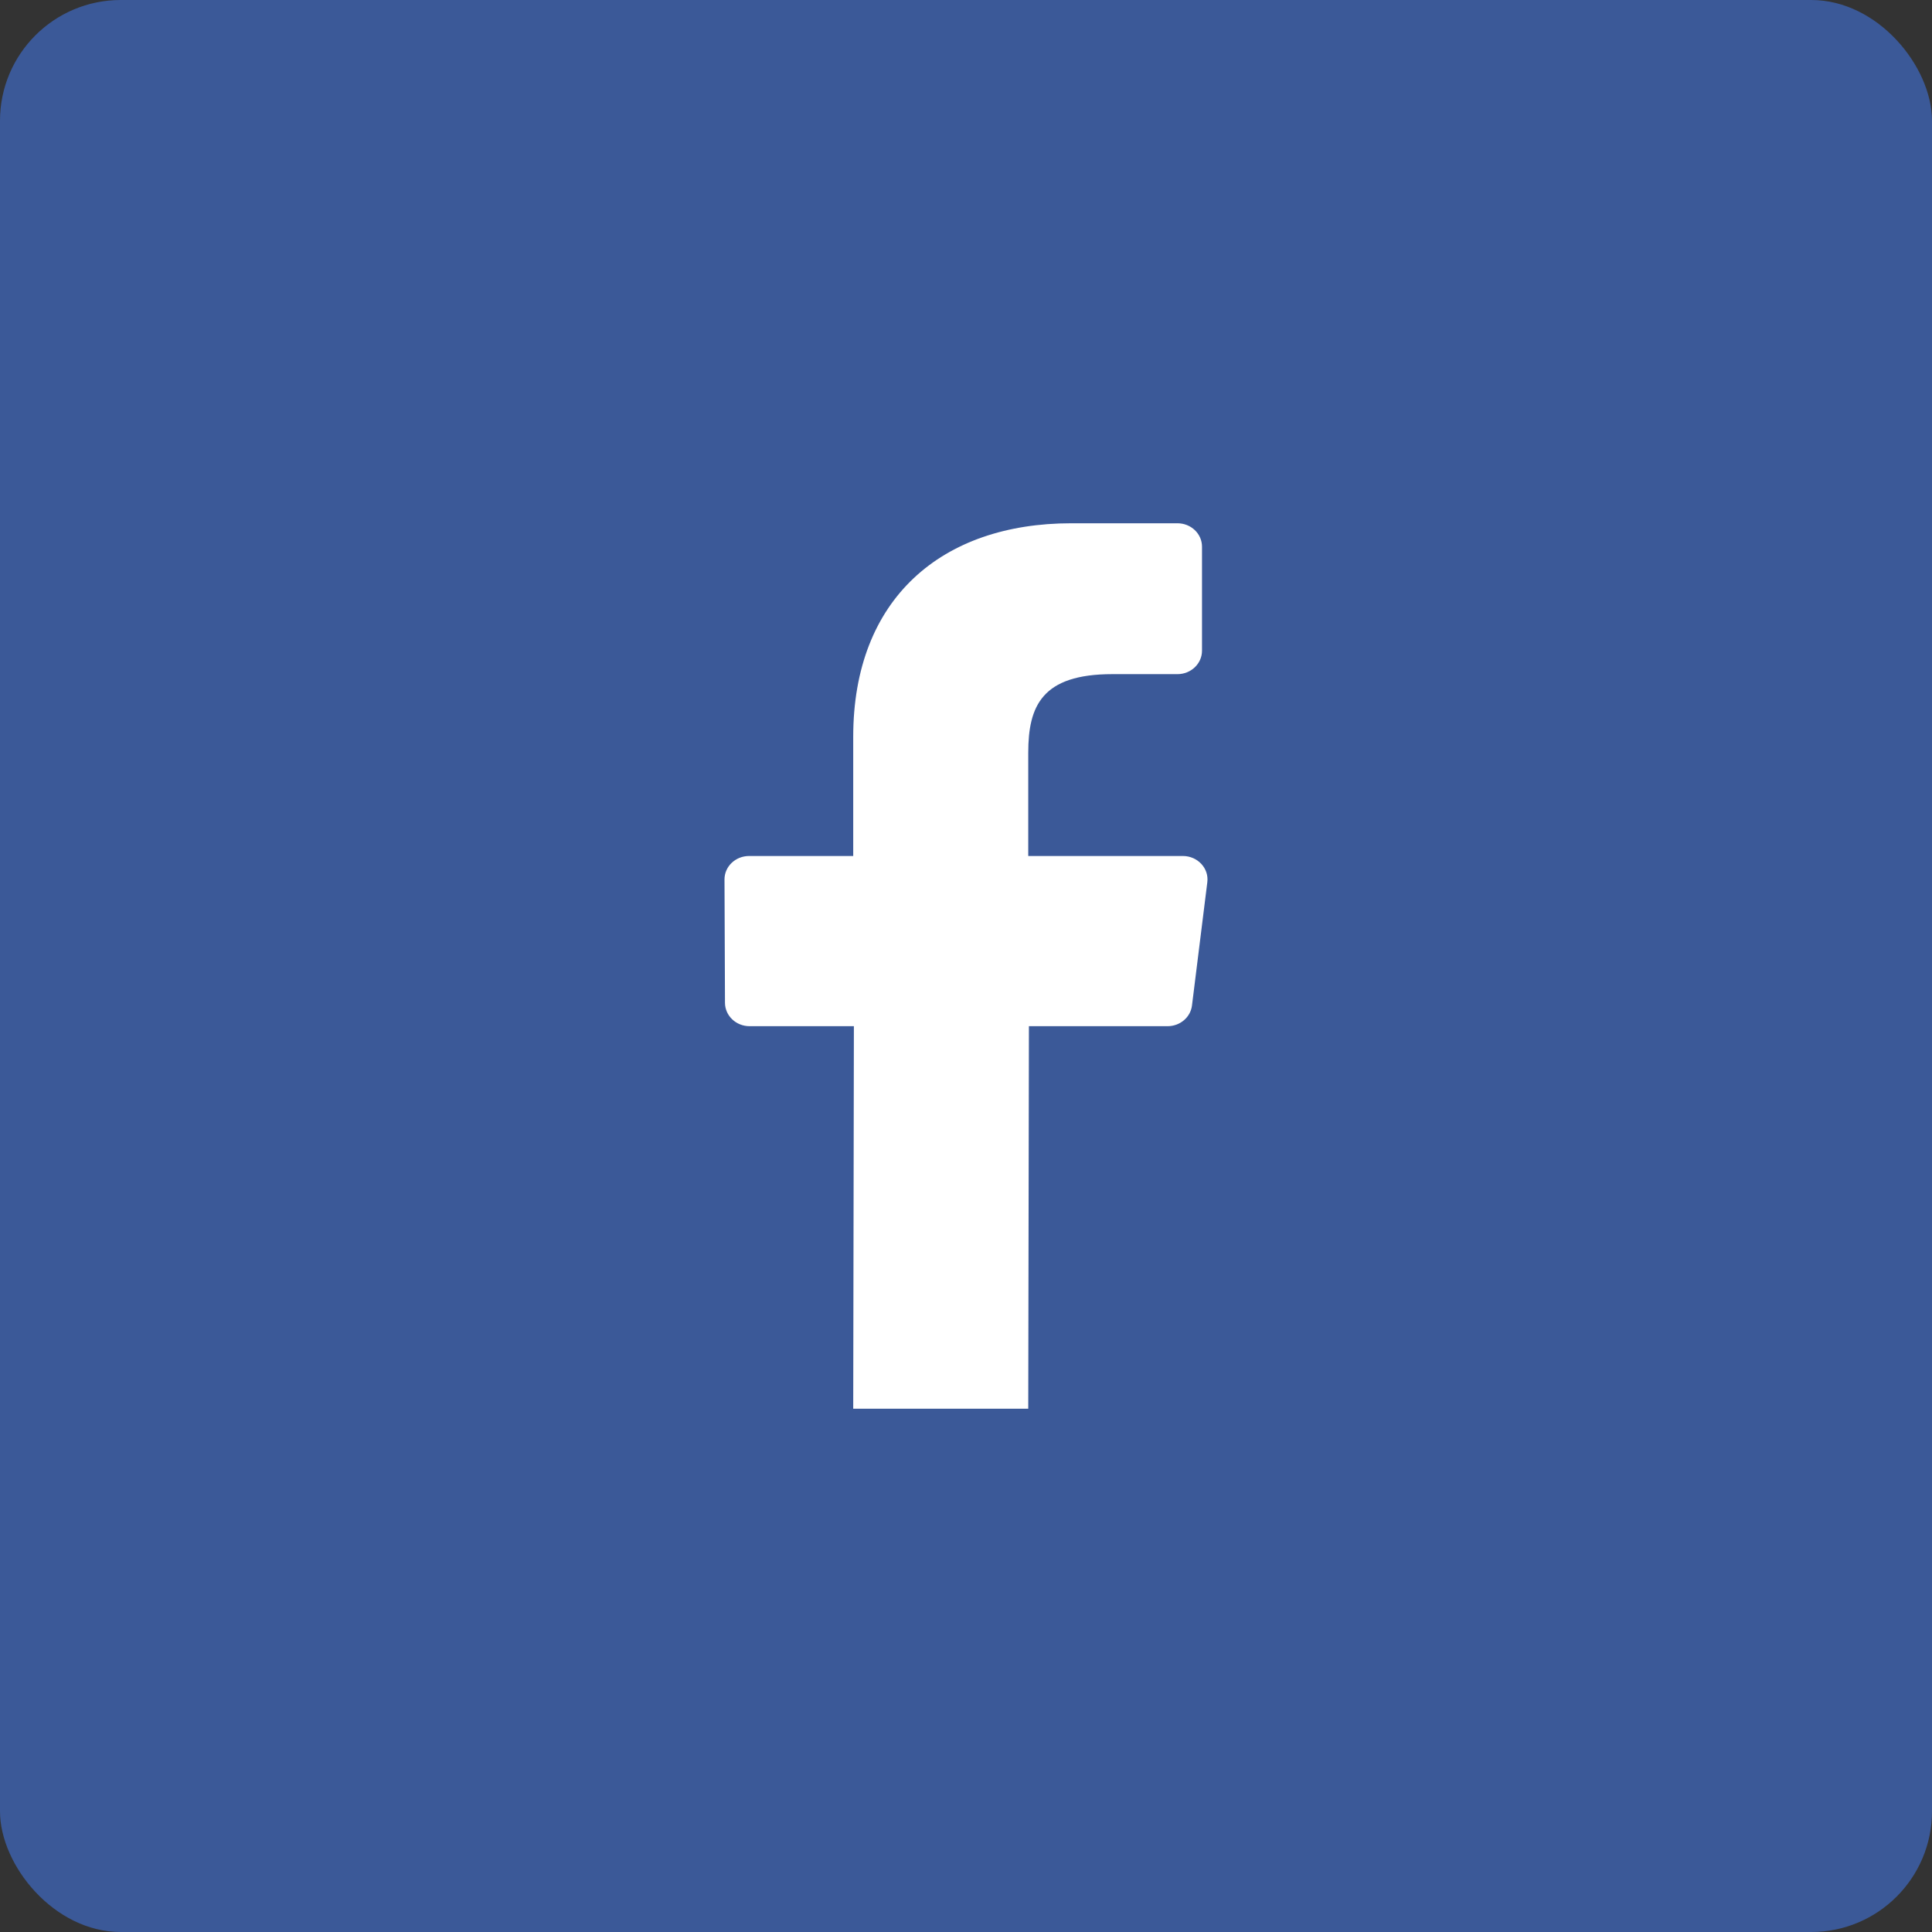 <?xml version="1.0" encoding="UTF-8"?>
<svg width="32px" height="32px" viewBox="0 0 32 32" version="1.1" xmlns="http://www.w3.org/2000/svg" xmlns:xlink="http://www.w3.org/1999/xlink">
  <rect x="0" y="0" width="32" height="32" fill="#333333" stroke="none"/>
  <title>4CAD608C-7E50-47C8-B030-815539B8EAE3</title>
  <g id="Styleguide" stroke="none" stroke-width="1" fill="none" fill-rule="evenodd">
    <g id="0.5-Icons" transform="translate(-266, -1347)">
      <g id="social-media" transform="translate(72, 1347)">
        <g id="icon/facebook" transform="translate(194, 0)">
          <g id="Group-2" fill="#3B5998">
            <rect id="Rectangle" x="0" y="0" width="32" height="32" rx="2"></rect>
          </g>
          <path d="M14.132,23.333 L14.143,16.997 L12.416,16.997 C12.191,16.997 12.009,16.824 12.008,16.61 L12,14.567 C11.999,14.352 12.182,14.178 12.408,14.178 L14.132,14.178 L14.132,12.204 C14.132,9.914 15.599,8.667 17.743,8.667 L19.502,8.667 C19.727,8.667 19.909,8.84 19.909,9.055 L19.909,10.777 C19.909,10.992 19.727,11.166 19.502,11.166 L18.423,11.166 C17.257,11.166 17.031,11.694 17.031,12.469 L17.031,14.178 L19.592,14.178 C19.836,14.178 20.026,14.381 19.997,14.612 L19.743,16.654 C19.719,16.85 19.545,16.997 19.338,16.997 L17.042,16.997 L17.031,23.333 L14.132,23.333 Z" id="Fill-1-Copy" fill="#FFFFFF"></path>
        </g>
      </g>
    </g>
  </g>
</svg>